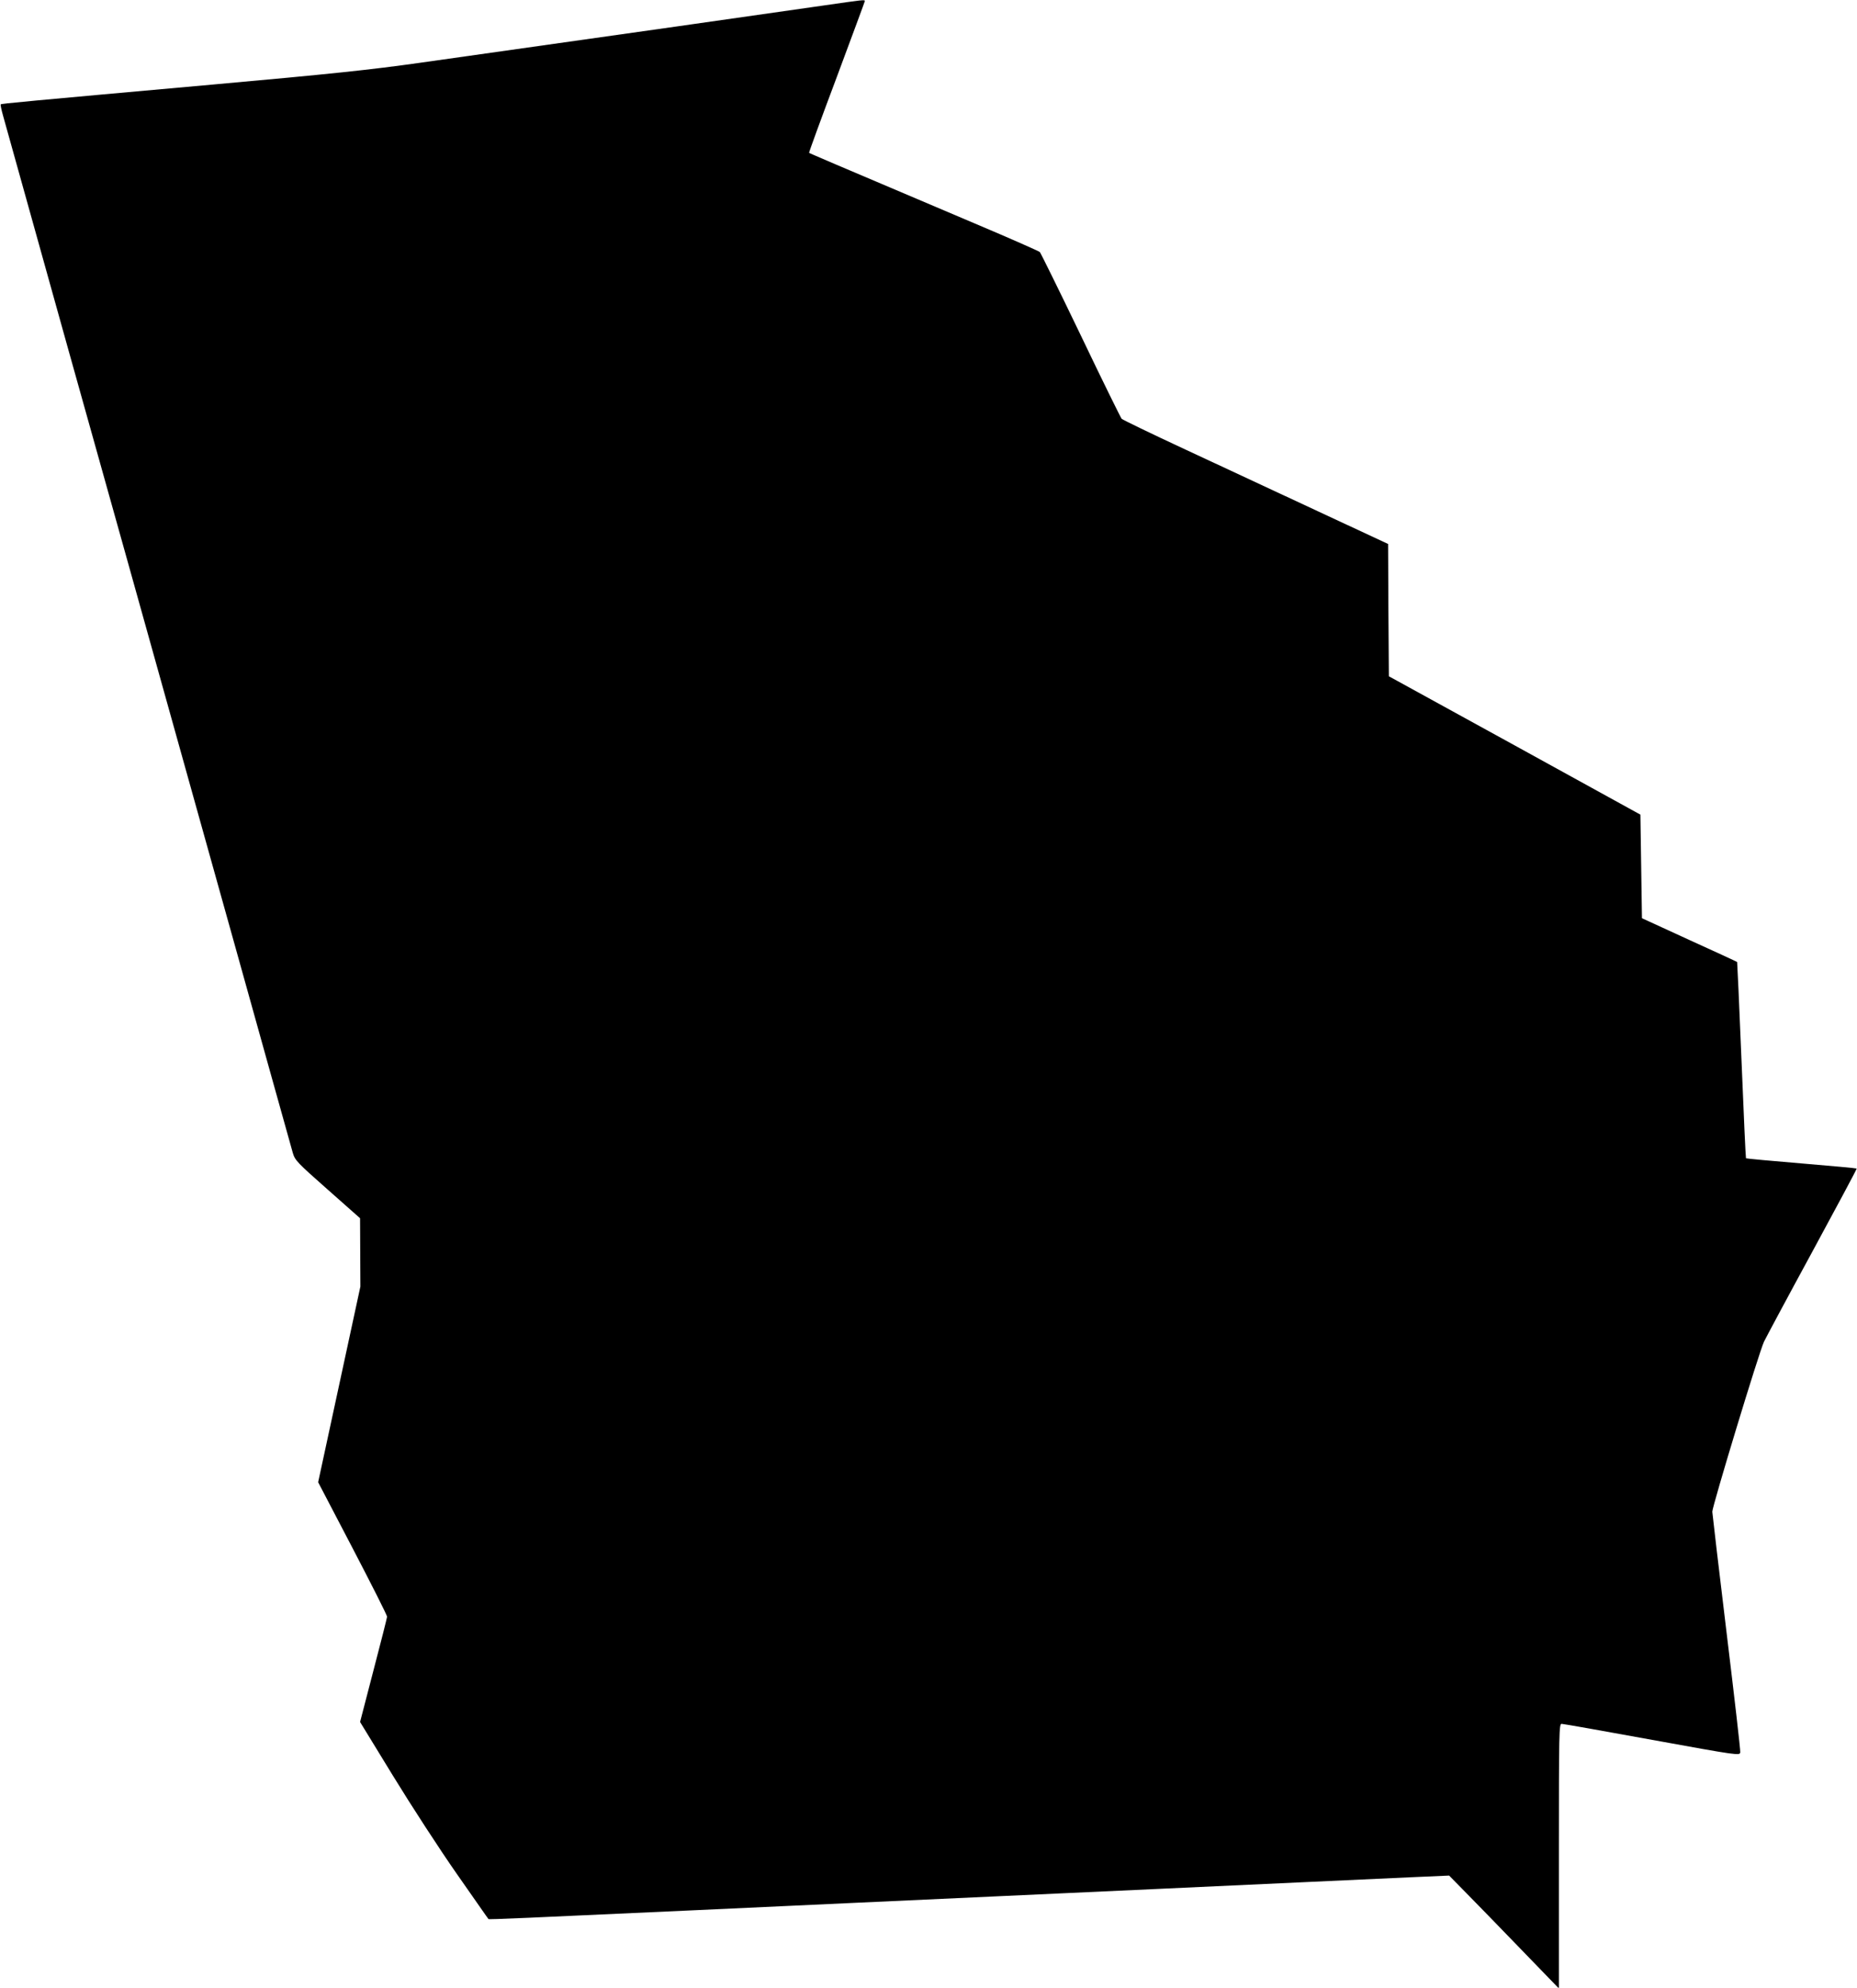  <svg version="1.0" xmlns="http://www.w3.org/2000/svg"
 width="1196pt" height="1280pt" viewBox="0 0 1196 1280"
 preserveAspectRatio="xMidYMid meet"><g transform="translate(0,1280) scale(0.1,-0.1)"
fill="#000000" stroke="none">
<path d="M5300 12764 c-206 -30 -1449 -207 -2600 -369 -312 -44 -565 -71
-1335 -140 -1204 -108 -1356 -122 -1360 -127 -3 -2 4 -35 15 -74 30 -109 289
-1035 421 -1509 66 -236 151 -540 189 -675 38 -135 123 -438 189 -675 294
-1051 407 -1458 521 -1865 67 -239 152 -545 190 -680 38 -135 130 -465 205
-735 75 -269 143 -512 151 -540 14 -47 27 -61 224 -235 l209 -185 1 -220 1
-220 -136 -630 -136 -630 222 -425 c122 -234 222 -432 222 -441 -1 -9 -40
-165 -88 -347 l-86 -331 213 -348 c117 -191 302 -476 412 -633 110 -157 200
-287 202 -288 2 -4 243 7 1354 58 234 11 673 31 975 45 303 14 744 34 980 45
237 11 678 31 980 45 303 14 741 34 975 45 234 11 537 25 674 31 l249 11 111
-113 c62 -63 221 -226 354 -364 l242 -250 0 853 c0 805 1 852 18 851 9 0 271
-46 582 -103 561 -102 565 -102 568 -80 2 12 -38 358 -88 770 -50 412 -91 763
-92 779 0 35 301 1028 333 1095 12 25 151 285 311 579 159 293 288 534 286
536 -2 2 -162 17 -356 33 -194 16 -355 31 -357 33 -2 2 -15 287 -29 633 -14
346 -27 630 -28 631 -2 2 -140 66 -308 142 l-305 140 -5 333 -5 334 -810 446
-810 445 -3 426 -2 426 -453 211 c-248 116 -632 295 -852 397 -220 102 -405
192 -411 198 -6 7 -125 248 -263 537 -139 289 -258 530 -264 537 -7 6 -194 89
-417 183 -959 407 -1065 452 -1069 456 -2 2 78 221 178 487 99 266 181 487
181 490 0 10 -6 9 -270 -29z"/>
</g>
</svg>
